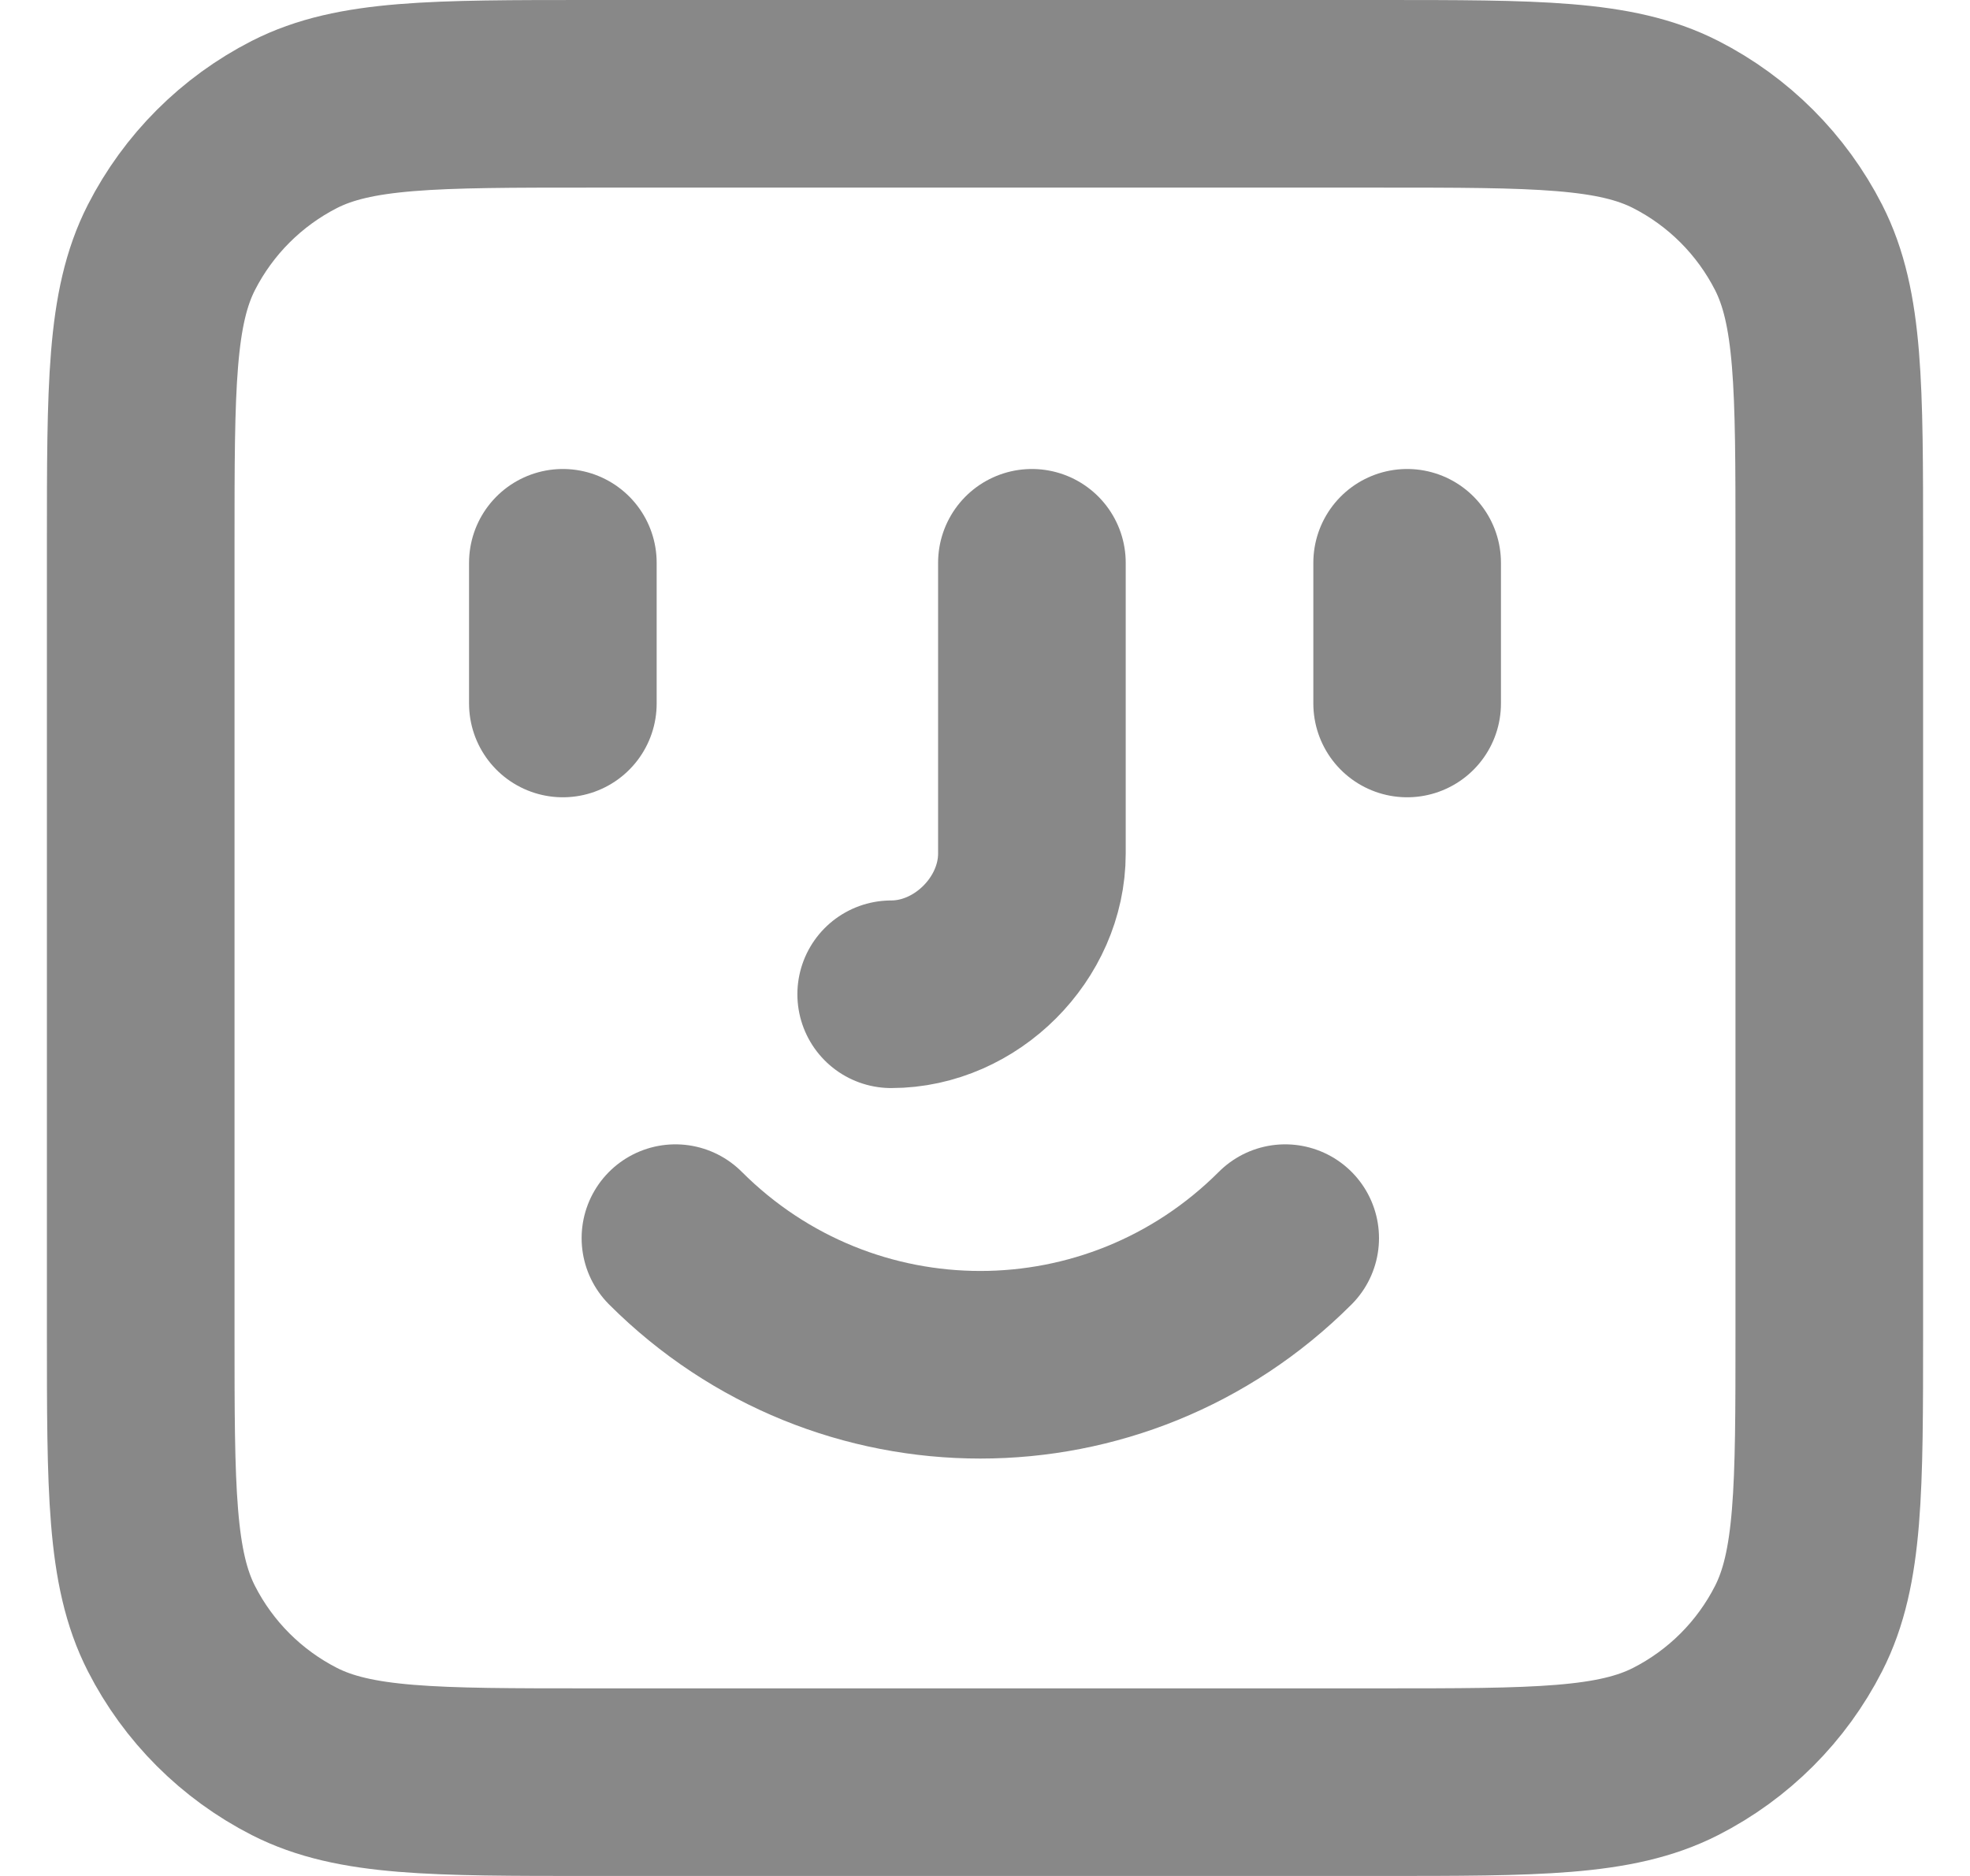 <svg width="21" height="20" viewBox="0 0 21 20" fill="none" xmlns="http://www.w3.org/2000/svg">
<path d="M6 6V7.5M15 6V7.5M9.5 10.6C10.3 10.6 11 9.9 11 9.1V6M13.7 13.2C11.9 15 9 15 7.2 13.2M1.5 5.8L1.5 14.2C1.5 15.88 1.5 16.72 1.827 17.362C2.115 17.927 2.574 18.385 3.138 18.673C3.78 19 4.62 19 6.3 19H14.7C16.38 19 17.22 19 17.862 18.673C18.427 18.385 18.885 17.927 19.173 17.362C19.5 16.72 19.5 15.88 19.5 14.2V5.8C19.5 4.12 19.5 3.28 19.173 2.638C18.885 2.074 18.427 1.615 17.862 1.327C17.22 1 16.38 1 14.7 1L6.3 1C4.62 1 3.78 1 3.138 1.327C2.574 1.615 2.115 2.074 1.827 2.638C1.5 3.28 1.5 4.12 1.5 5.8Z" stroke="#888888" stroke-width="2" stroke-linecap="round" stroke-linejoin="round"/>
</svg>
